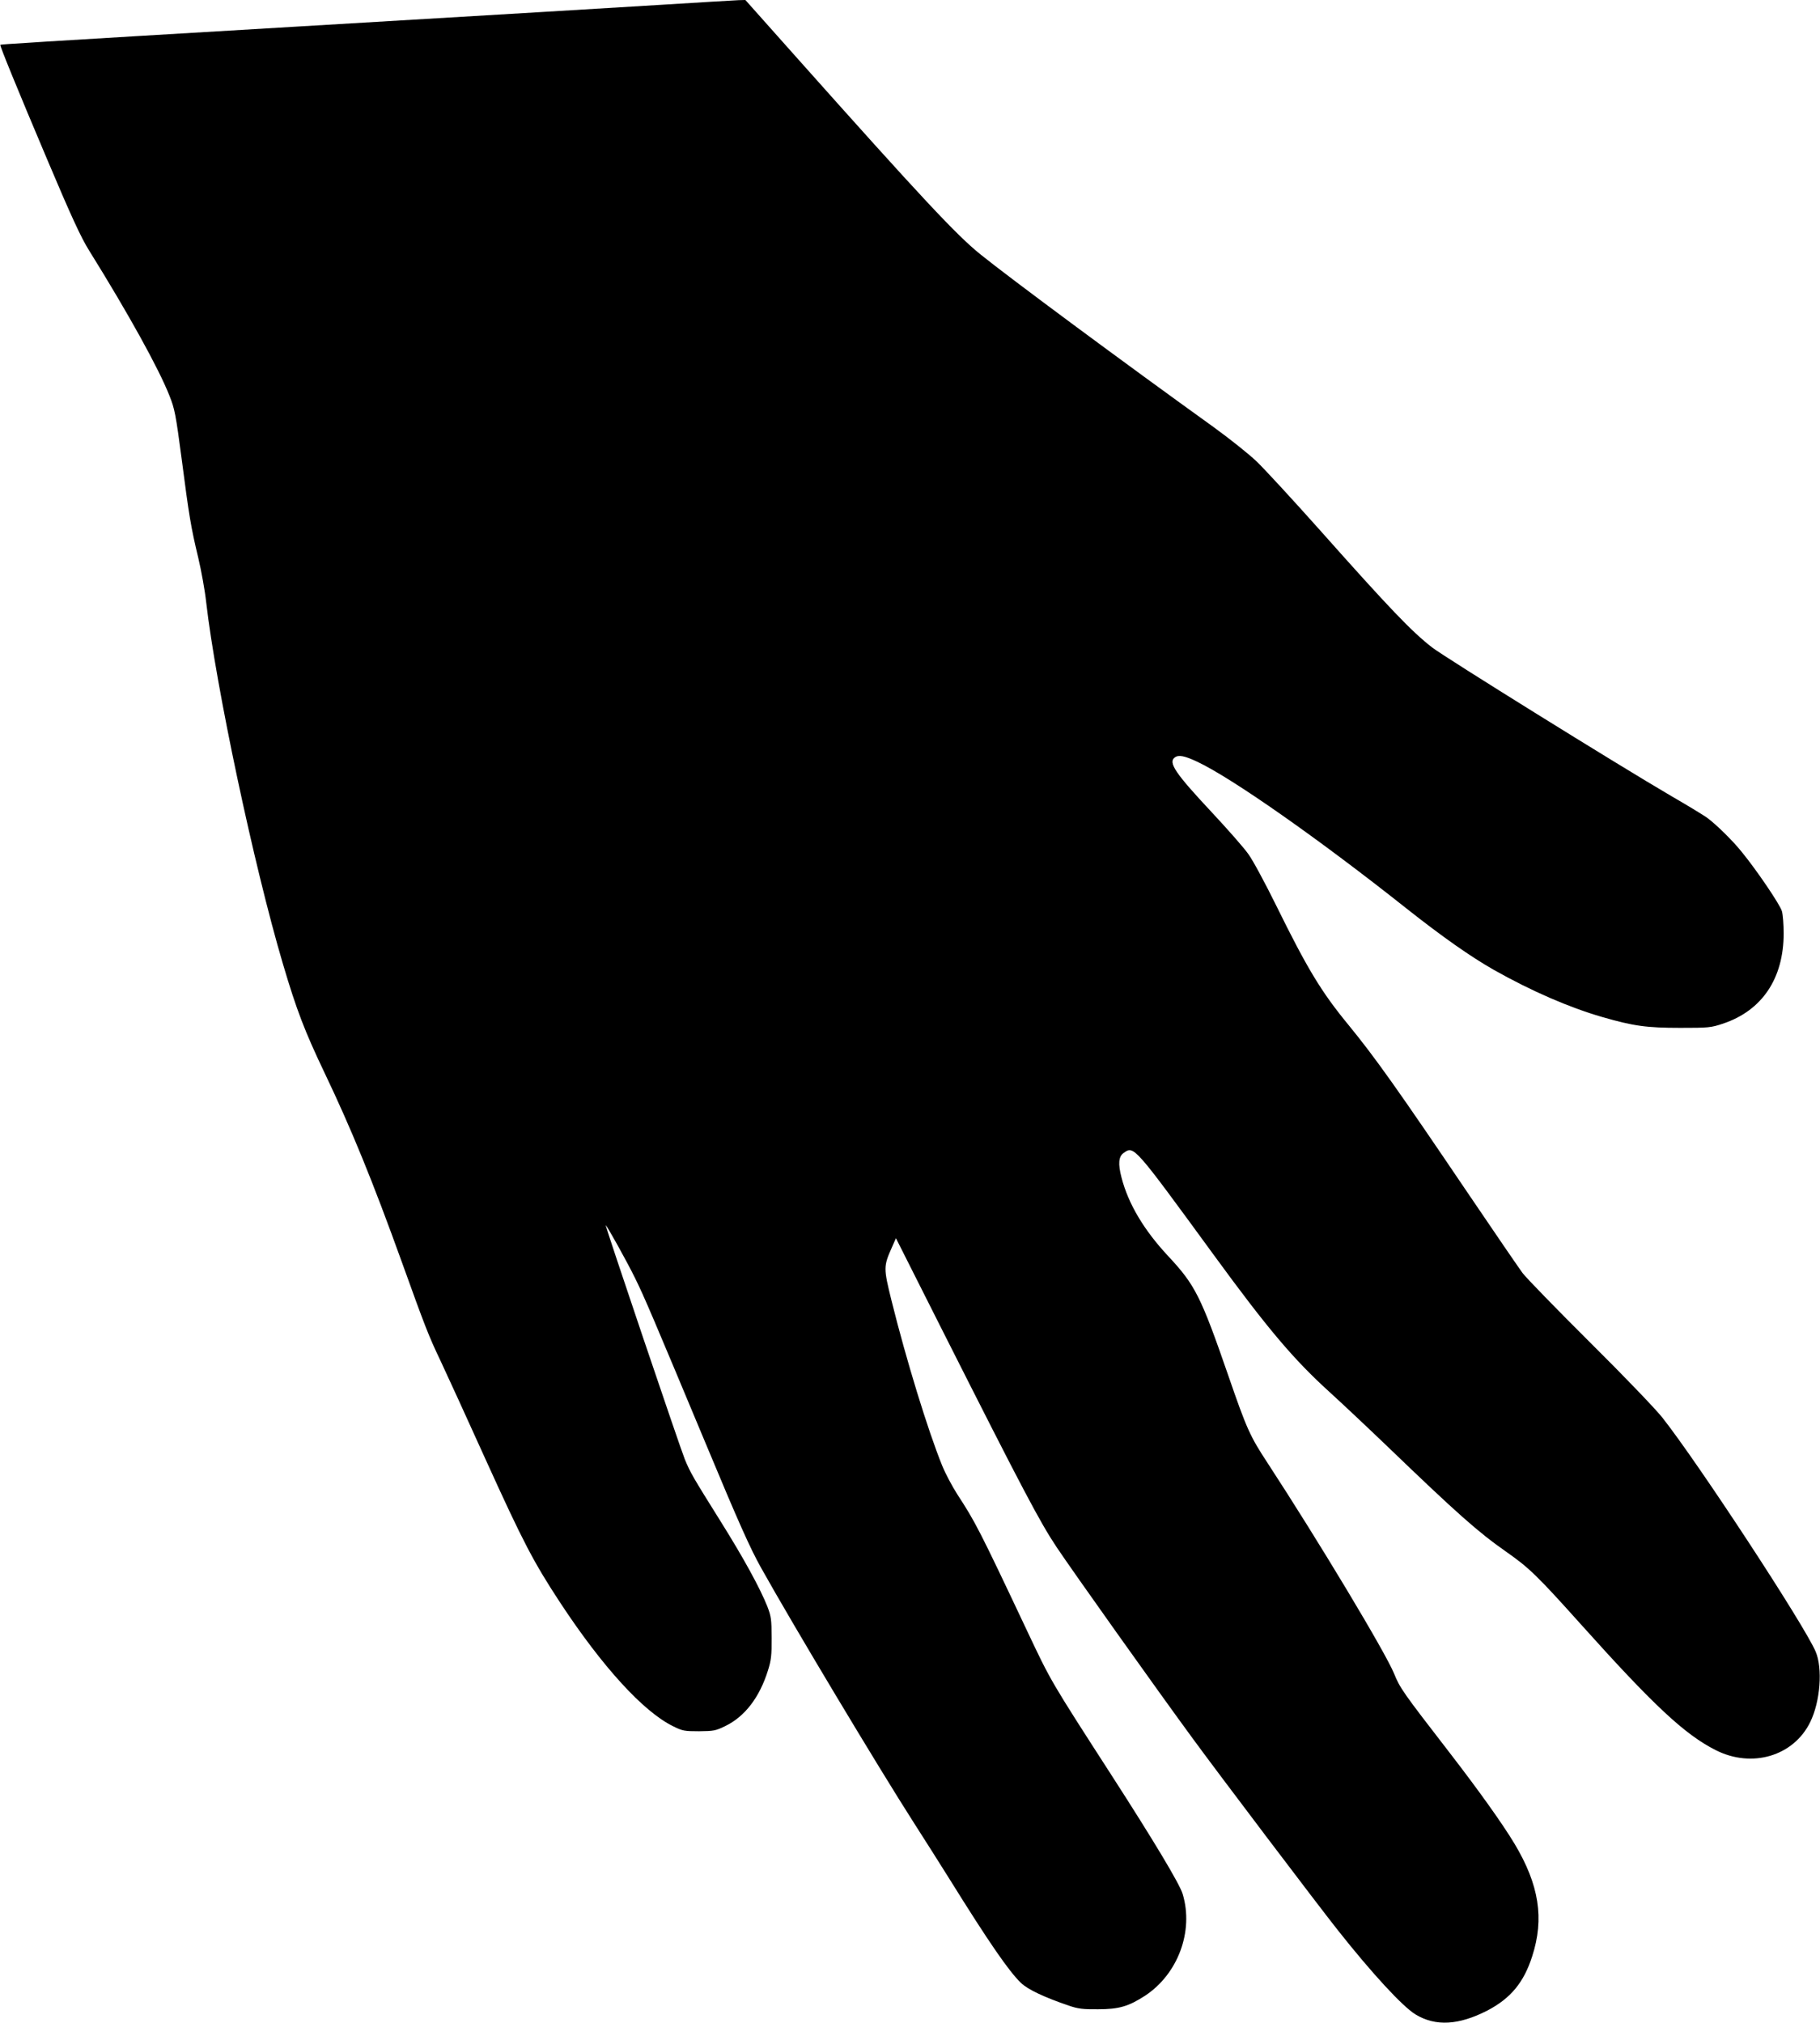  <svg version="1.0" xmlns="http://www.w3.org/2000/svg"
 width="1152pt" height="1280pt" viewBox="0 0 1152 1280"
 preserveAspectRatio="xMidYMid meet"><g transform="translate(0,1280) scale(0.1,-0.1)"
fill="#000000" stroke="none">
<path d="M4175 12769 c-469 -29 -831 -50 -2325 -139 -1685 -100 -1843 -110
-1848 -114 -4 -5 107 -277 295 -721 152 -360 216 -499 267 -580 249 -400 442
-749 509 -920 33 -82 40 -120 77 -400 47 -361 58 -429 105 -625 19 -80 42
-206 50 -280 61 -532 302 -1669 486 -2290 86 -291 138 -426 264 -690 170 -356
304 -684 490 -1200 146 -406 169 -465 243 -620 35 -74 165 -358 288 -630 235
-518 301 -644 469 -900 267 -406 527 -691 715 -783 60 -30 72 -32 165 -32 92
1 105 3 166 33 124 60 217 182 270 352 20 63 24 96 23 205 0 118 -3 137 -27
200 -47 117 -149 304 -295 537 -179 286 -192 309 -227 393 -32 79 -505 1478
-501 1482 4 4 133 -227 185 -333 59 -119 116 -254 452 -1058 202 -485 278
-655 346 -776 195 -350 743 -1264 968 -1615 67 -104 168 -264 225 -355 249
-400 376 -584 452 -657 43 -42 150 -92 303 -144 58 -20 89 -24 185 -23 133 0
193 18 297 85 209 137 310 408 239 644 -19 64 -185 340 -446 745 -394 611
-386 597 -541 925 -302 640 -326 685 -440 860 -32 50 -75 131 -95 180 -91 224
-228 671 -321 1045 -51 206 -51 217 2 336 l26 59 315 -625 c490 -970 596
-1171 702 -1330 103 -154 635 -902 861 -1210 166 -227 790 -1051 920 -1215
216 -273 410 -483 491 -532 127 -77 274 -68 455 25 147 77 230 177 283 342 78
240 44 454 -112 714 -77 128 -228 339 -411 576 -296 383 -313 407 -351 500
-54 133 -477 837 -799 1330 -113 172 -133 216 -250 555 -174 503 -210 574
-382 758 -152 163 -251 329 -294 495 -23 88 -19 134 14 157 65 46 64 46 569
-645 341 -467 506 -662 732 -867 78 -71 242 -225 365 -343 444 -427 577 -545
756 -670 144 -101 194 -149 473 -460 460 -513 657 -696 851 -794 230 -117 494
-38 599 177 64 130 80 341 34 447 -73 170 -740 1188 -970 1480 -41 52 -245
265 -457 475 -210 209 -403 407 -428 440 -24 33 -182 263 -349 510 -441 652
-582 851 -753 1060 -172 209 -260 355 -457 755 -69 140 -148 287 -176 325 -27
39 -131 157 -230 263 -234 250 -279 317 -236 349 24 18 61 11 142 -27 218
-102 773 -491 1325 -929 228 -180 406 -305 554 -389 238 -134 476 -237 683
-297 201 -58 283 -69 495 -69 180 0 194 1 272 27 247 83 383 286 383 571 0 56
-5 119 -11 140 -11 40 -159 259 -255 376 -56 70 -157 169 -214 212 -19 15
-123 78 -230 140 -344 201 -1430 876 -1515 941 -129 100 -268 245 -710 742
-172 193 -352 388 -401 435 -49 47 -170 143 -269 215 -576 414 -1289 942
-1480 1096 -150 121 -368 353 -1169 1252 l-318 357 -42 -1 c-22 -1 -248 -14
-501 -30z"/>
</g>
</svg>
